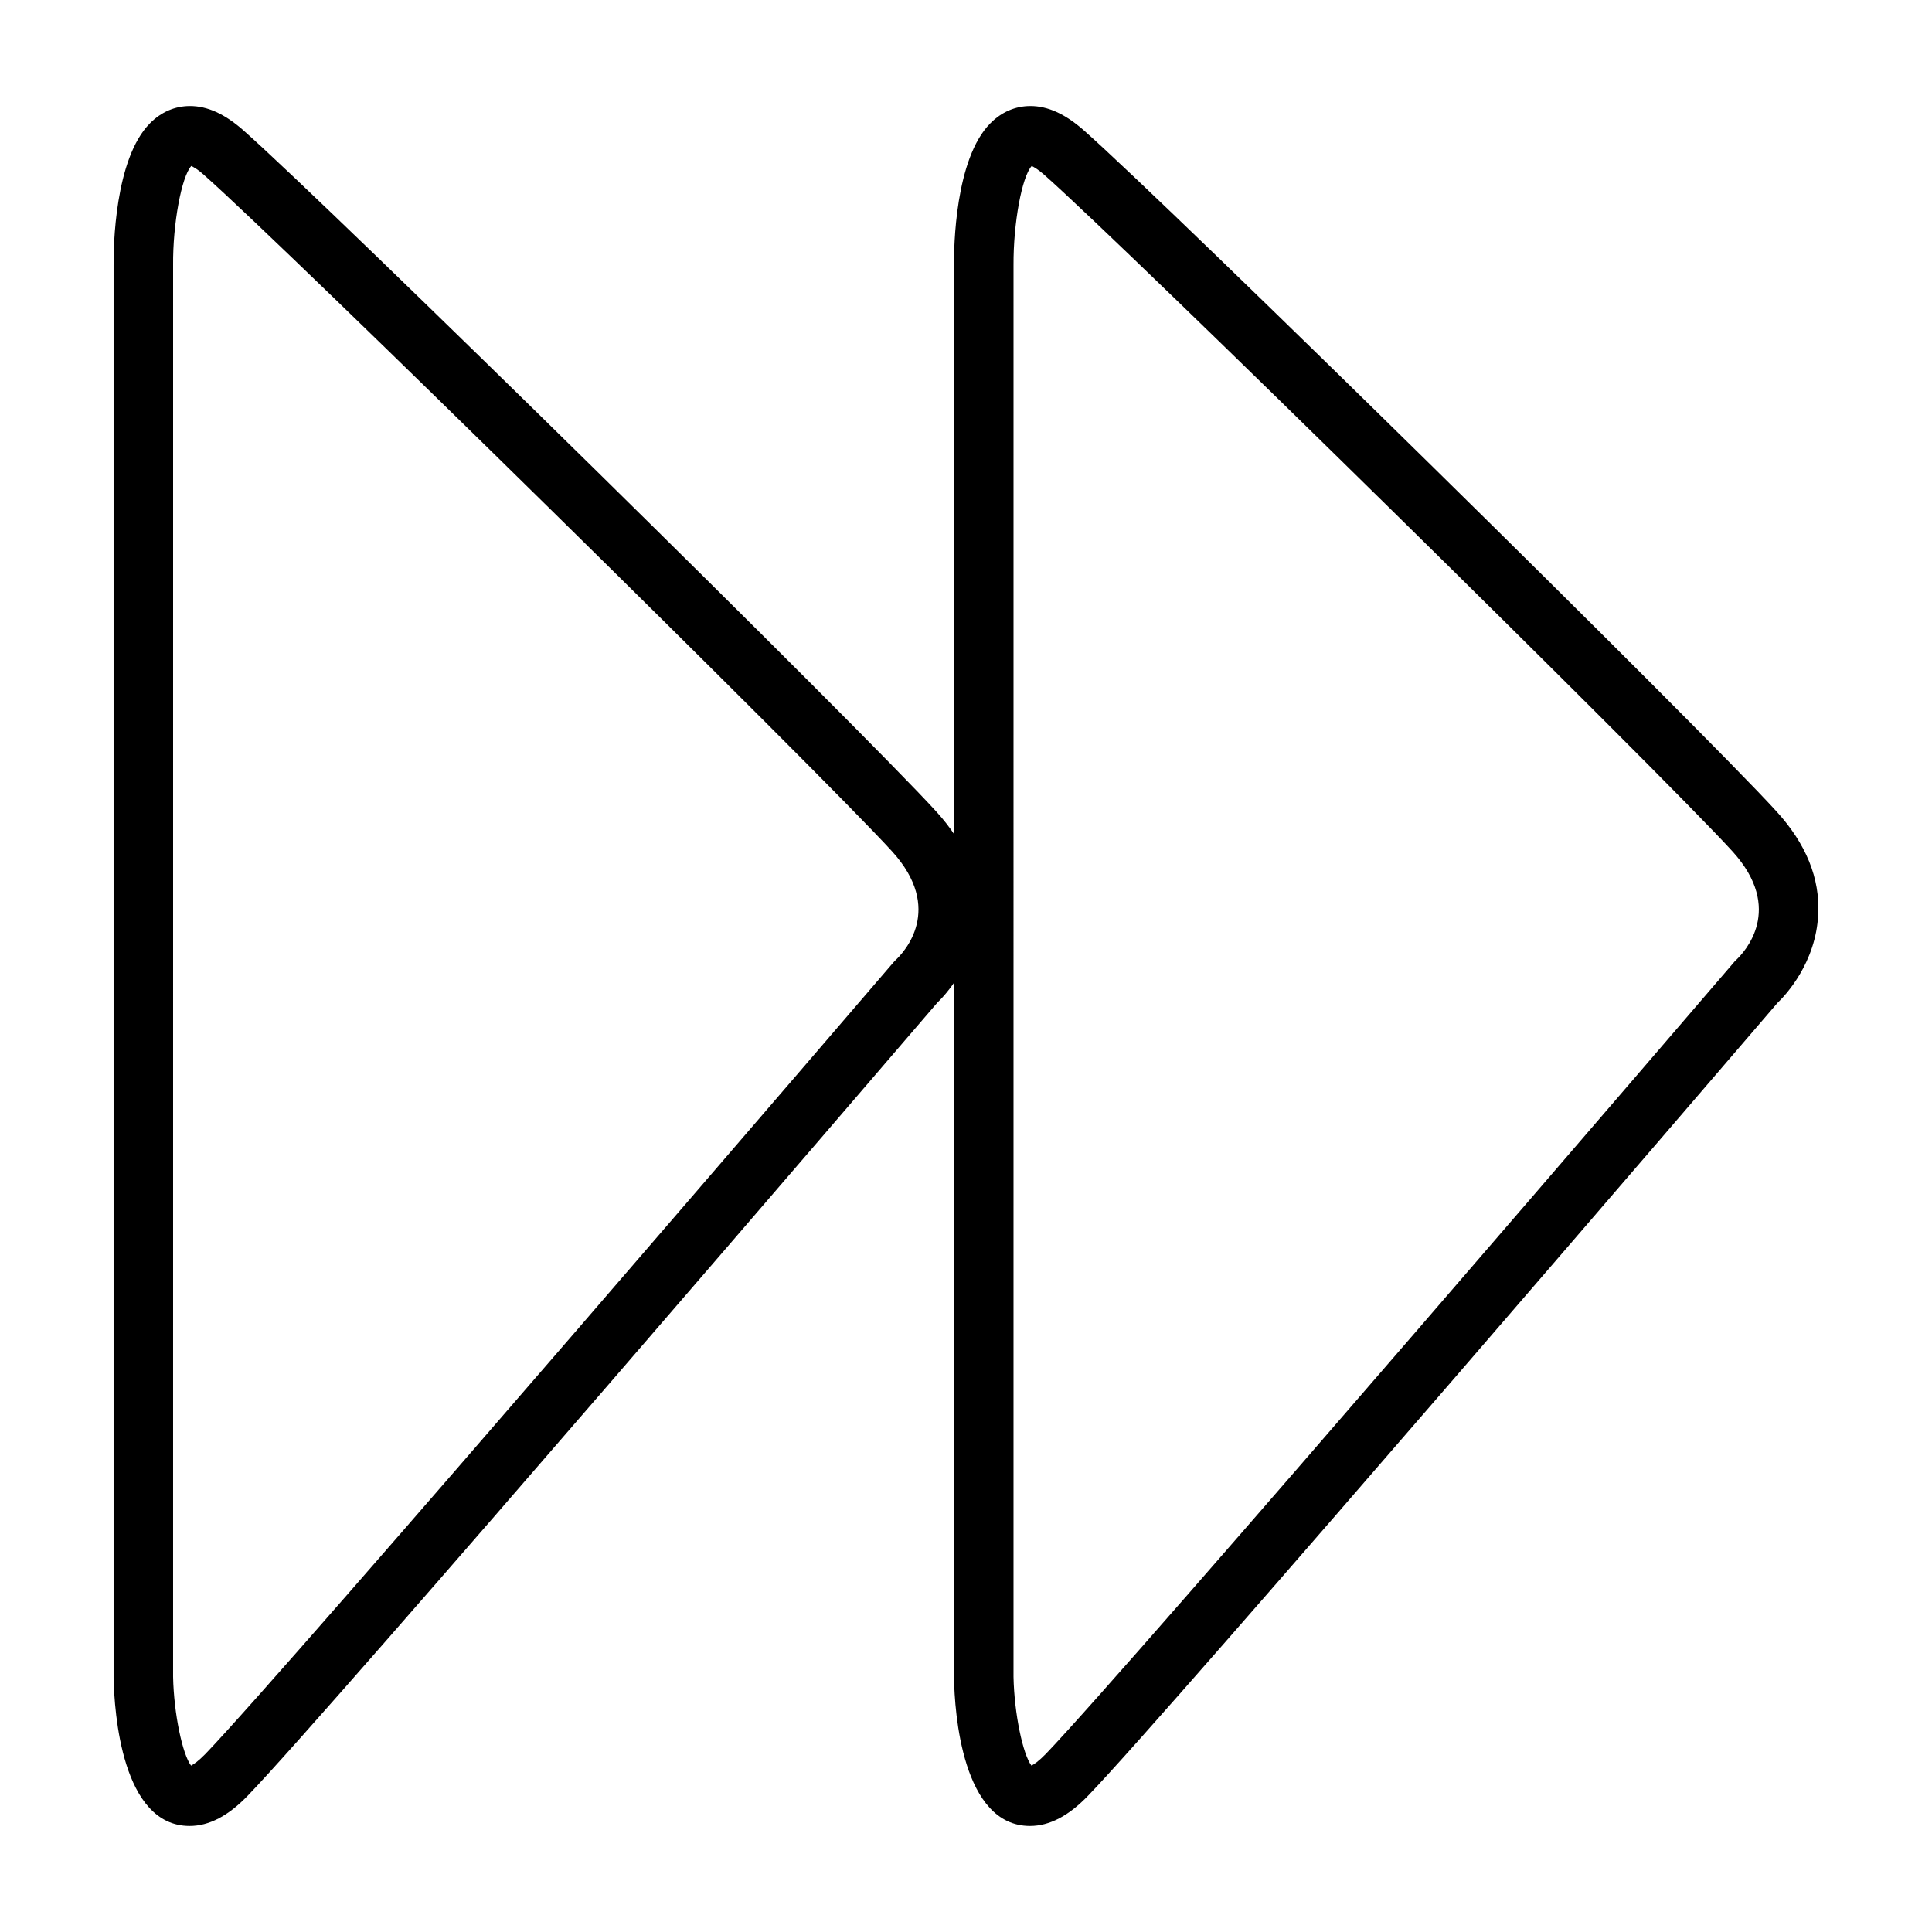 <?xml version="1.0" encoding="UTF-8"?>
<!-- Uploaded to: ICON Repo, www.iconrepo.com, Generator: ICON Repo Mixer Tools -->
<svg fill="#000000" width="800px" height="800px" version="1.1" viewBox="144 144 512 512" xmlns="http://www.w3.org/2000/svg">
 <g>
  <path d="m194.24 627.9c-17.941 0-19.941-30.055-20.137-39.273v-374.33c-0.047-4.629 0.262-28.238 9.652-37.637 2.938-2.977 6.613-4.566 10.586-4.566 4.621 0 9.203 2.094 14.074 6.367 23.066 20.328 163.8 158.73 183.7 180.6 7.801 8.551 11.531 17.703 11.082 27.246-0.645 12.77-8.66 21.379-10.84 23.457-9.645 11.242-160.86 187.51-182.59 209.99-5.273 5.523-10.391 8.145-15.523 8.145zm-4.367-39.52c0.195 9.754 2.488 20.578 4.769 23.531 0.691-0.363 1.945-1.195 3.777-3.078 21.625-22.434 180.65-207.81 182.24-209.66l0.363-0.41 0.34-0.34c2.234-2.086 12.934-13.523-0.945-28.789-18.934-20.816-160.46-159.97-182.44-179.35-1.641-1.488-2.734-2.031-3.285-2.301-2.582 2.852-4.918 15.328-4.816 26.262z"/>
  <path d="m416.95 627.9c-17.941 0-19.98-30.055-20.129-39.273v-374.33c-0.047-4.629 0.242-28.238 9.645-37.637 2.938-2.977 6.613-4.566 10.598-4.566 4.613 0 9.195 2.094 14.074 6.367 23.066 20.328 163.8 158.73 183.68 180.6 7.801 8.551 11.531 17.703 11.027 27.246-0.59 12.77-8.59 21.379-10.785 23.457-9.645 11.242-160.86 187.51-182.59 209.99-5.258 5.523-10.383 8.145-15.523 8.145zm-4.359-39.52c0.195 9.754 2.481 20.578 4.762 23.531 0.699-0.363 1.945-1.195 3.777-3.078 21.633-22.434 180.66-207.81 182.25-209.66l0.348-0.41 0.348-0.34c2.234-2.086 12.926-13.523-0.945-28.789-18.941-20.816-160.47-159.97-182.44-179.35-1.699-1.488-2.731-2.039-3.281-2.297-2.59 2.844-4.879 15.121-4.816 26.262z"/>
 </g>
</svg>